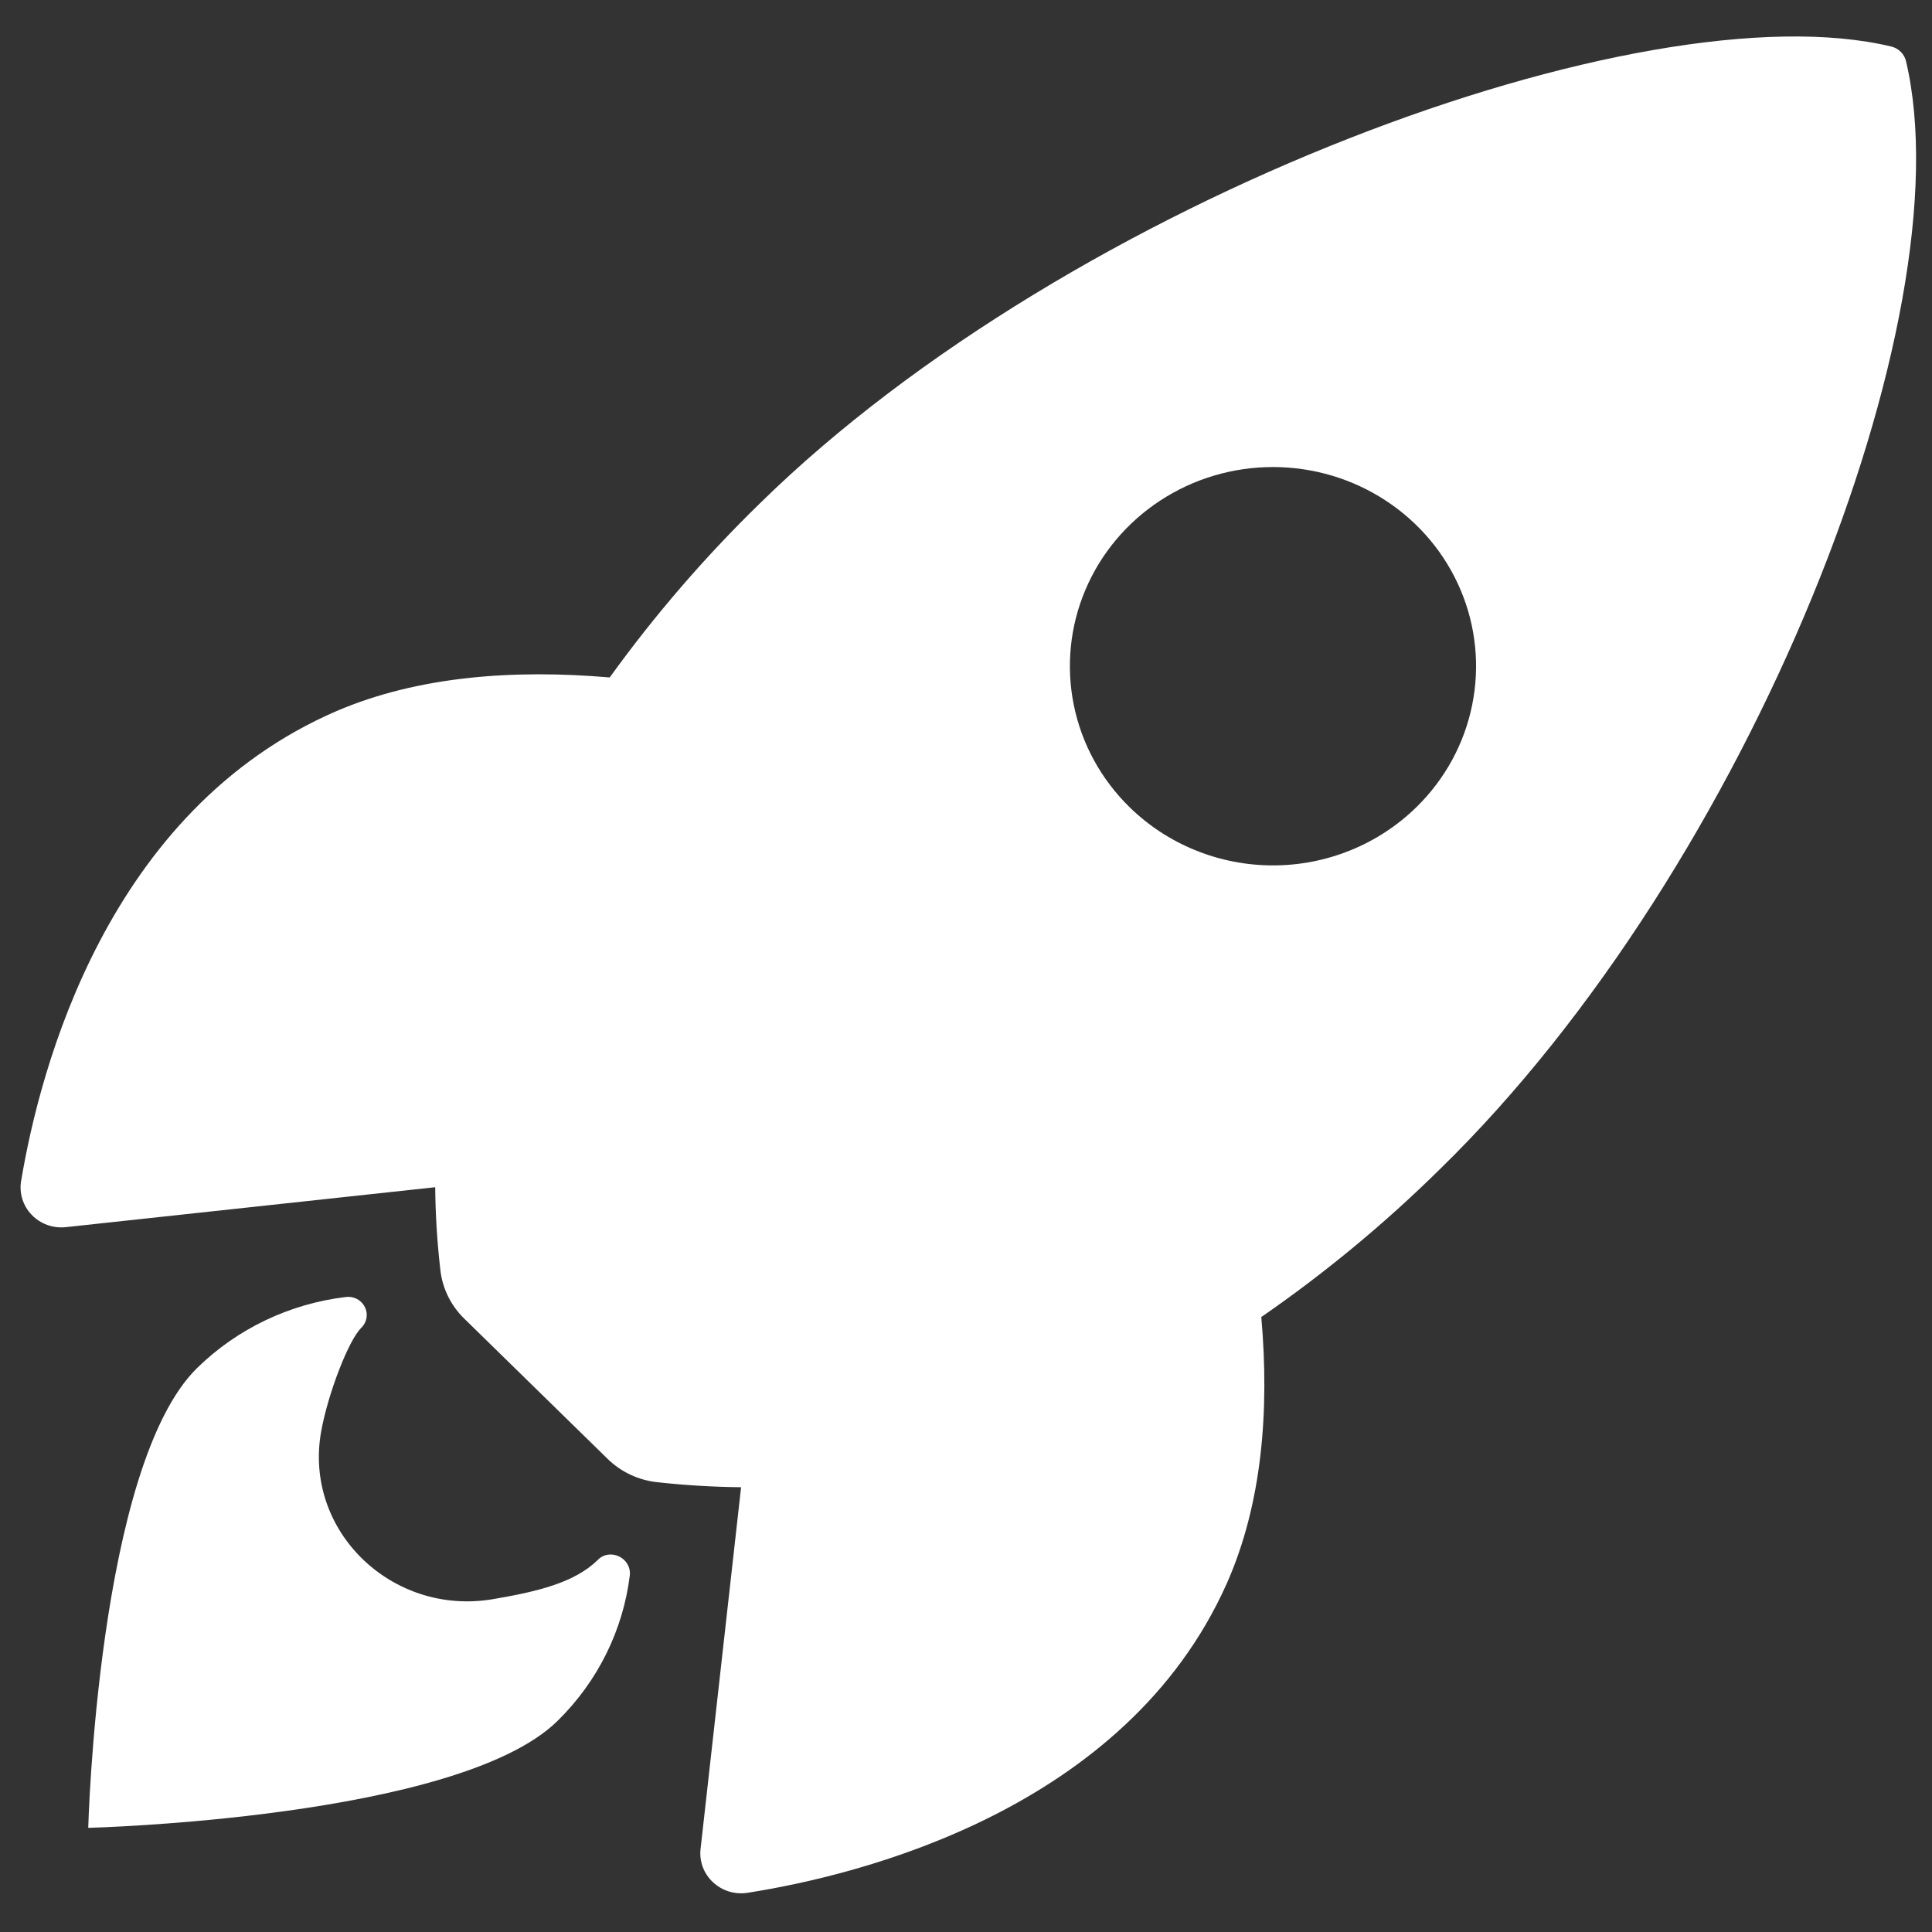 <svg width="46" height="46" viewBox="0 0 46 46" fill="none" xmlns="http://www.w3.org/2000/svg">
<rect x="0" y="0" width="46" height="46" fill="#333333" stroke="none"/>
<path d="M45.384 1.468C45.365 1.381 45.322 1.3 45.259 1.236C45.195 1.172 45.115 1.127 45.026 1.107C39.126 -0.308 25.492 4.733 18.106 11.972C16.789 13.253 15.588 14.645 14.517 16.13C12.239 15.933 9.961 16.098 8.02 16.927C2.543 19.291 0.948 25.459 0.504 28.112C0.478 28.257 0.488 28.406 0.531 28.547C0.575 28.688 0.651 28.817 0.754 28.924C0.857 29.032 0.984 29.114 1.125 29.165C1.266 29.216 1.417 29.234 1.566 29.218L10.362 28.267C10.368 28.917 10.408 29.567 10.482 30.213C10.526 30.661 10.729 31.081 11.056 31.398L14.462 34.73C14.786 35.05 15.214 35.249 15.671 35.293C16.326 35.364 16.985 35.404 17.645 35.41L16.68 44.023C16.663 44.17 16.682 44.318 16.734 44.456C16.786 44.594 16.87 44.718 16.98 44.819C17.089 44.92 17.221 44.995 17.364 45.038C17.508 45.08 17.66 45.09 17.808 45.065C20.509 44.641 26.81 43.077 29.207 37.707C30.053 35.803 30.226 33.581 30.031 31.358C31.55 30.308 32.973 29.13 34.283 27.838C41.693 20.61 46.804 7.541 45.384 1.468ZM26.891 19.215C26.214 18.552 25.753 17.707 25.567 16.788C25.38 15.868 25.475 14.914 25.841 14.048C26.207 13.181 26.827 12.441 27.622 11.92C28.417 11.398 29.352 11.12 30.309 11.12C31.265 11.12 32.2 11.398 32.996 11.92C33.791 12.441 34.411 13.181 34.777 14.048C35.143 14.914 35.238 15.868 35.051 16.788C34.865 17.707 34.404 18.552 33.727 19.215C33.278 19.655 32.746 20.005 32.159 20.243C31.573 20.482 30.944 20.605 30.309 20.605C29.674 20.605 29.045 20.482 28.459 20.243C27.872 20.005 27.339 19.655 26.891 19.215Z" fill="white"/>
<path d="M14.231 37.143C13.678 37.685 12.793 37.896 11.727 38.077C9.332 38.477 7.218 36.448 7.648 34.075C7.812 33.175 8.298 31.913 8.6 31.617C8.666 31.554 8.71 31.471 8.726 31.382C8.741 31.293 8.728 31.201 8.687 31.119C8.646 31.038 8.581 30.971 8.499 30.928C8.417 30.885 8.324 30.869 8.232 30.881C6.893 31.042 5.648 31.637 4.693 32.572C2.325 34.896 2.101 43.52 2.101 43.52C2.101 43.52 10.902 43.301 13.271 40.977C14.227 40.042 14.835 38.819 14.996 37.504C15.034 37.091 14.521 36.845 14.231 37.143Z" fill="white"/>
</svg>
